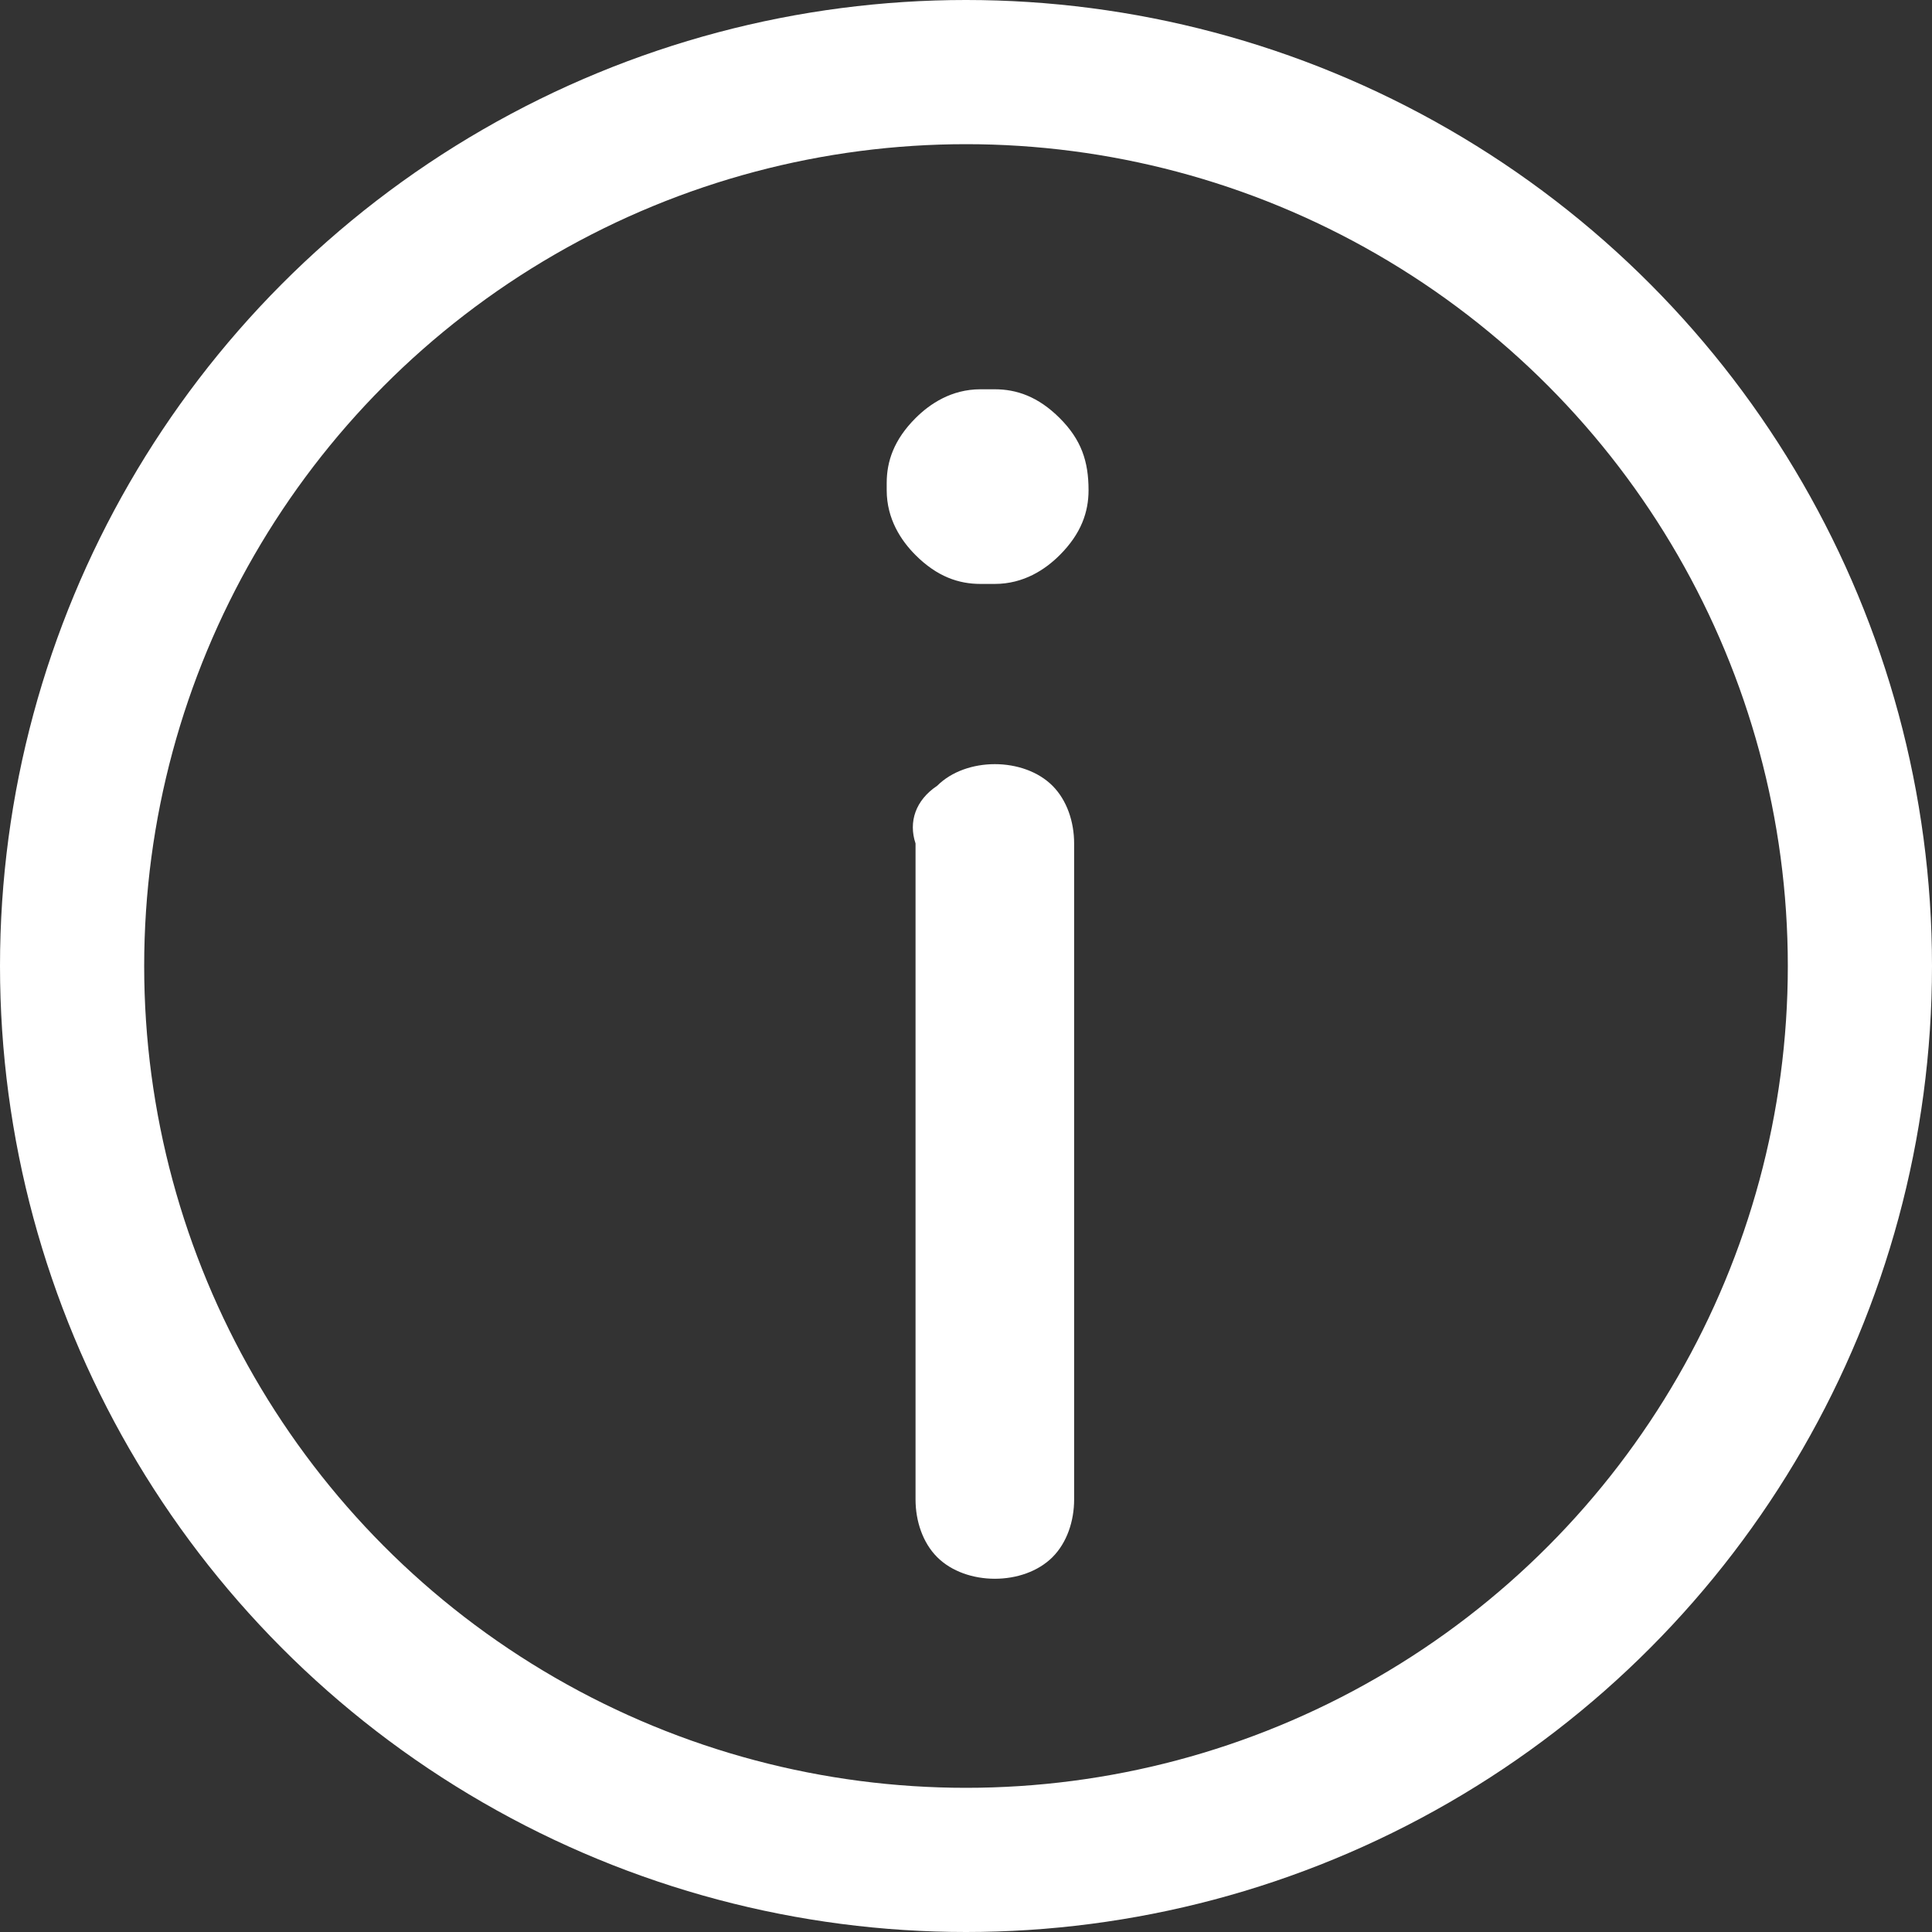 <?xml version="1.0" encoding="utf-8"?>
<!-- Generator: Adobe Illustrator 19.1.0, SVG Export Plug-In . SVG Version: 6.00 Build 0)  -->
<svg version="1.1" id="Layer_1" xmlns="http://www.w3.org/2000/svg" xmlns:xlink="http://www.w3.org/1999/xlink" x="0px" y="0px"
	 viewBox="0 0 26.8 26.8" style="enable-background:new 0 0 26.8 26.8;" xml:space="preserve">
<rect x="0" y="0" width="26.8" height="26.8" fill="#333333" stroke="none"/>
<style type="text/css">
	.st0{fill:#A7A9AC;}
	.st1{fill:#FFFFFF;}
	.st2{fill:#F9F9F9;}
	.st3{fill:#F9F9FA;}
	.st4{fill-rule:evenodd;clip-rule:evenodd;fill:#FFFFFF;stroke:#FFFFFF;stroke-width:0.2;stroke-miterlimit:10;}
	.st5{fill-rule:evenodd;clip-rule:evenodd;fill:none;stroke:#FFFFFF;stroke-width:2;stroke-miterlimit:10;}
	.st6{fill:none;stroke:#FFFFFF;stroke-width:1.5;stroke-miterlimit:10;}
	.st7{fill:none;stroke:#FFFFFF;stroke-width:2;stroke-linecap:round;stroke-miterlimit:10;}
	.st8{fill:none;stroke:#FFFFFF;stroke-width:2;stroke-miterlimit:10;}
</style>
<circle class="st5" cx="13.4" cy="13.4" r="12.4"/>
<g>
	<path class="st1" d="M15.1,6.8c0,0.3-0.1,0.6-0.4,0.9c-0.2,0.2-0.5,0.4-0.9,0.4h-0.2c-0.3,0-0.6-0.1-0.9-0.4
		c-0.2-0.2-0.4-0.5-0.4-0.9V6.7c0-0.3,0.1-0.6,0.4-0.9c0.2-0.2,0.5-0.4,0.9-0.4h0.2c0.3,0,0.6,0.1,0.9,0.4C15,6.1,15.1,6.4,15.1,6.8
		L15.1,6.8z M13,10.9c0.2-0.2,0.5-0.3,0.8-0.3c0.3,0,0.6,0.1,0.8,0.3c0.2,0.2,0.3,0.5,0.3,0.8v9.1c0,0.3-0.1,0.6-0.3,0.8
		c-0.2,0.2-0.5,0.3-0.8,0.3c-0.3,0-0.6-0.1-0.8-0.3c-0.2-0.2-0.3-0.5-0.3-0.8v-9.1C12.6,11.4,12.7,11.1,13,10.9z"/>
</g>
</svg>
